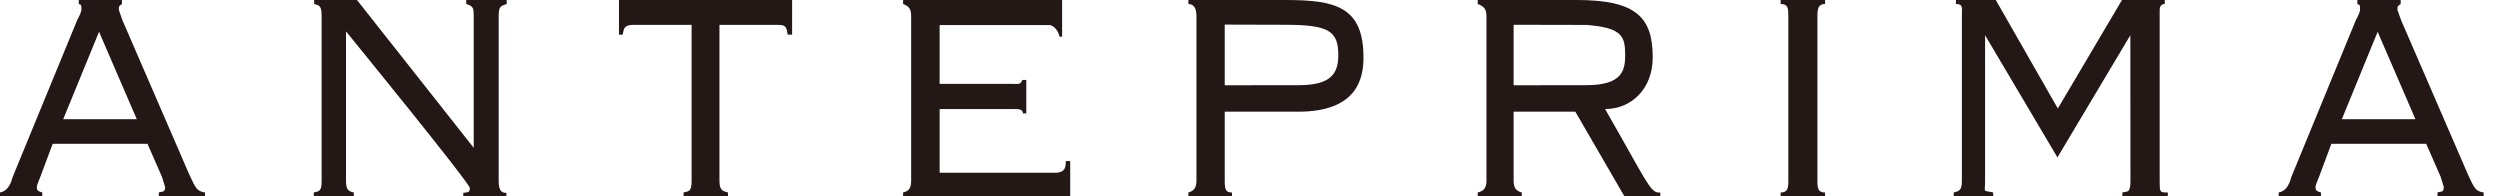 <svg width="102" height="8" viewBox="0 0 102 8" fill="none" xmlns="http://www.w3.org/2000/svg">
<g clip-path="url(#clip0_2687_7592)">
<path d="M7.729 7.135L4.992 0.819L4.849 0.404C4.849 0.246 4.849 0.249 4.976 0.163V0H3.214V0.163C3.322 0.199 3.322 0.199 3.322 0.404C3.322 0.459 3.245 0.653 3.15 0.819L0.518 7.218C0.419 7.576 0.282 7.797 0 7.854V8H1.725V7.854C1.517 7.797 1.502 7.739 1.502 7.63C1.502 7.576 1.554 7.435 1.644 7.218L2.15 5.866H6.018L6.609 7.218L6.737 7.63C6.737 7.874 6.608 7.797 6.48 7.854V8H8.364V7.854C8.035 7.797 7.992 7.697 7.729 7.135ZM2.579 4.864L4.041 1.297L5.581 4.864H2.579Z" fill="#231815"/>
<path d="M100.699 7.135L97.963 0.819L97.816 0.404C97.816 0.246 97.822 0.249 97.947 0.166V0H96.18V0.166C96.29 0.199 96.29 0.199 96.29 0.404C96.29 0.459 96.217 0.653 96.12 0.819L93.488 7.218C93.391 7.576 93.253 7.797 92.971 7.854V8H94.695V7.854C94.488 7.797 94.472 7.739 94.472 7.63C94.472 7.576 94.525 7.435 94.616 7.218L95.12 5.866H98.989L99.581 7.218L99.707 7.63C99.707 7.874 99.577 7.797 99.449 7.854V8H101.334V7.854C101.005 7.797 100.96 7.697 100.699 7.135ZM95.547 4.864L97.008 1.297L98.55 4.864H95.547Z" fill="#231815"/>
<path d="M25.254 1.415H25.405C25.455 1.163 25.457 1.014 25.862 1.014H28.217V7.382C28.217 7.815 28.115 7.797 27.889 7.854V8H29.701V7.854C29.527 7.797 29.354 7.803 29.354 7.382V1.014H31.759C32.106 1.014 32.088 1.163 32.139 1.415H32.318V0H25.254L25.254 1.415Z" fill="#231815"/>
<path d="M43.127 7.047H38.337V4.449H41.307C41.534 4.449 41.735 4.439 41.735 4.627H41.873V3.261H41.711C41.646 3.463 41.534 3.422 41.307 3.422H38.337V1.024H42.851C43.026 1.083 43.178 1.249 43.226 1.495H43.334V0H36.846V0.163C37.071 0.249 37.175 0.349 37.175 0.653V7.383C37.175 7.685 37.071 7.797 36.846 7.854V8H43.664V6.571H43.486C43.486 6.877 43.422 7.009 43.127 7.047Z" fill="#231815"/>
<path d="M52.436 0H48.486V0.163C48.714 0.163 48.815 0.349 48.815 0.653V7.383C48.815 7.685 48.685 7.797 48.486 7.854V8H50.264V7.854C50.006 7.854 49.969 7.724 49.969 7.382V4.557H52.969C55.404 4.557 55.63 3.161 55.63 2.344C55.63 0.255 54.461 0 52.436 0ZM52.992 3.475L49.969 3.479V1.004L52.436 1.011C54.223 1.011 54.603 1.269 54.603 2.258C54.603 3.021 54.274 3.475 52.992 3.475Z" fill="#231815"/>
<path d="M65.487 4.449C66.572 4.449 67.431 3.612 67.431 2.344C67.431 0.72 66.776 0 64.333 0H60.291V0.163C60.519 0.249 60.648 0.349 60.648 0.653V7.383C60.648 7.685 60.519 7.797 60.291 7.854V8H62.089V7.854C61.882 7.797 61.756 7.685 61.756 7.382V4.557H64.274L66.27 8H67.74V7.854H67.666C67.322 7.854 67.098 7.244 65.487 4.449ZM61.756 3.479V1.011L64.722 1.017C66.192 1.129 66.307 1.486 66.307 2.258C66.307 2.891 66.167 3.475 64.722 3.475L61.756 3.479Z" fill="#231815"/>
<path d="M72.65 0.163C72.957 0.163 72.964 0.349 72.964 0.653V7.383C72.964 7.685 72.93 7.854 72.65 7.854V8H74.462V7.854C74.18 7.854 74.151 7.685 74.151 7.382V0.653C74.151 0.349 74.19 0.162 74.462 0.162V0H72.65V0.163Z" fill="#231815"/>
<path d="M88.115 7.382V0.404C88.115 0.374 88.117 0.162 88.322 0.162V0H86.577L83.959 4.427L81.428 0H79.805L79.8 0.163C80.109 0.163 80.044 0.322 80.044 0.653V7.383C80.044 7.761 79.94 7.797 79.711 7.854V8H81.322V7.854C80.88 7.746 80.991 7.897 80.991 7.382V1.437L83.943 6.422L86.918 1.437L86.922 7.382C86.922 7.896 86.794 7.797 86.593 7.854V8H88.446V7.854C88.115 7.852 88.115 7.852 88.115 7.382Z" fill="#231815"/>
<path d="M19.023 0.163C19.32 0.249 19.328 0.349 19.328 0.653V6.031L14.565 0H12.817V0.163C13.043 0.221 13.122 0.246 13.122 0.653V7.383C13.122 7.813 13.026 7.797 12.803 7.854V8H14.435V7.854C14.258 7.797 14.117 7.803 14.117 7.382V6.999V1.281C14.117 1.281 19.17 7.47 19.17 7.674C19.17 7.882 19.055 7.834 18.902 7.87V8H19.495H20.157H20.662V7.87C20.432 7.87 20.347 7.739 20.347 7.382V0.653C20.347 0.228 20.445 0.249 20.674 0.162V0H19.022V0.163H19.023Z" fill="#231815"/>
</g>
<defs>
<clipPath id="clip0_2687_7592">
<rect width="101.333" height="8" fill="white"/>
</clipPath>
</defs>
</svg>

